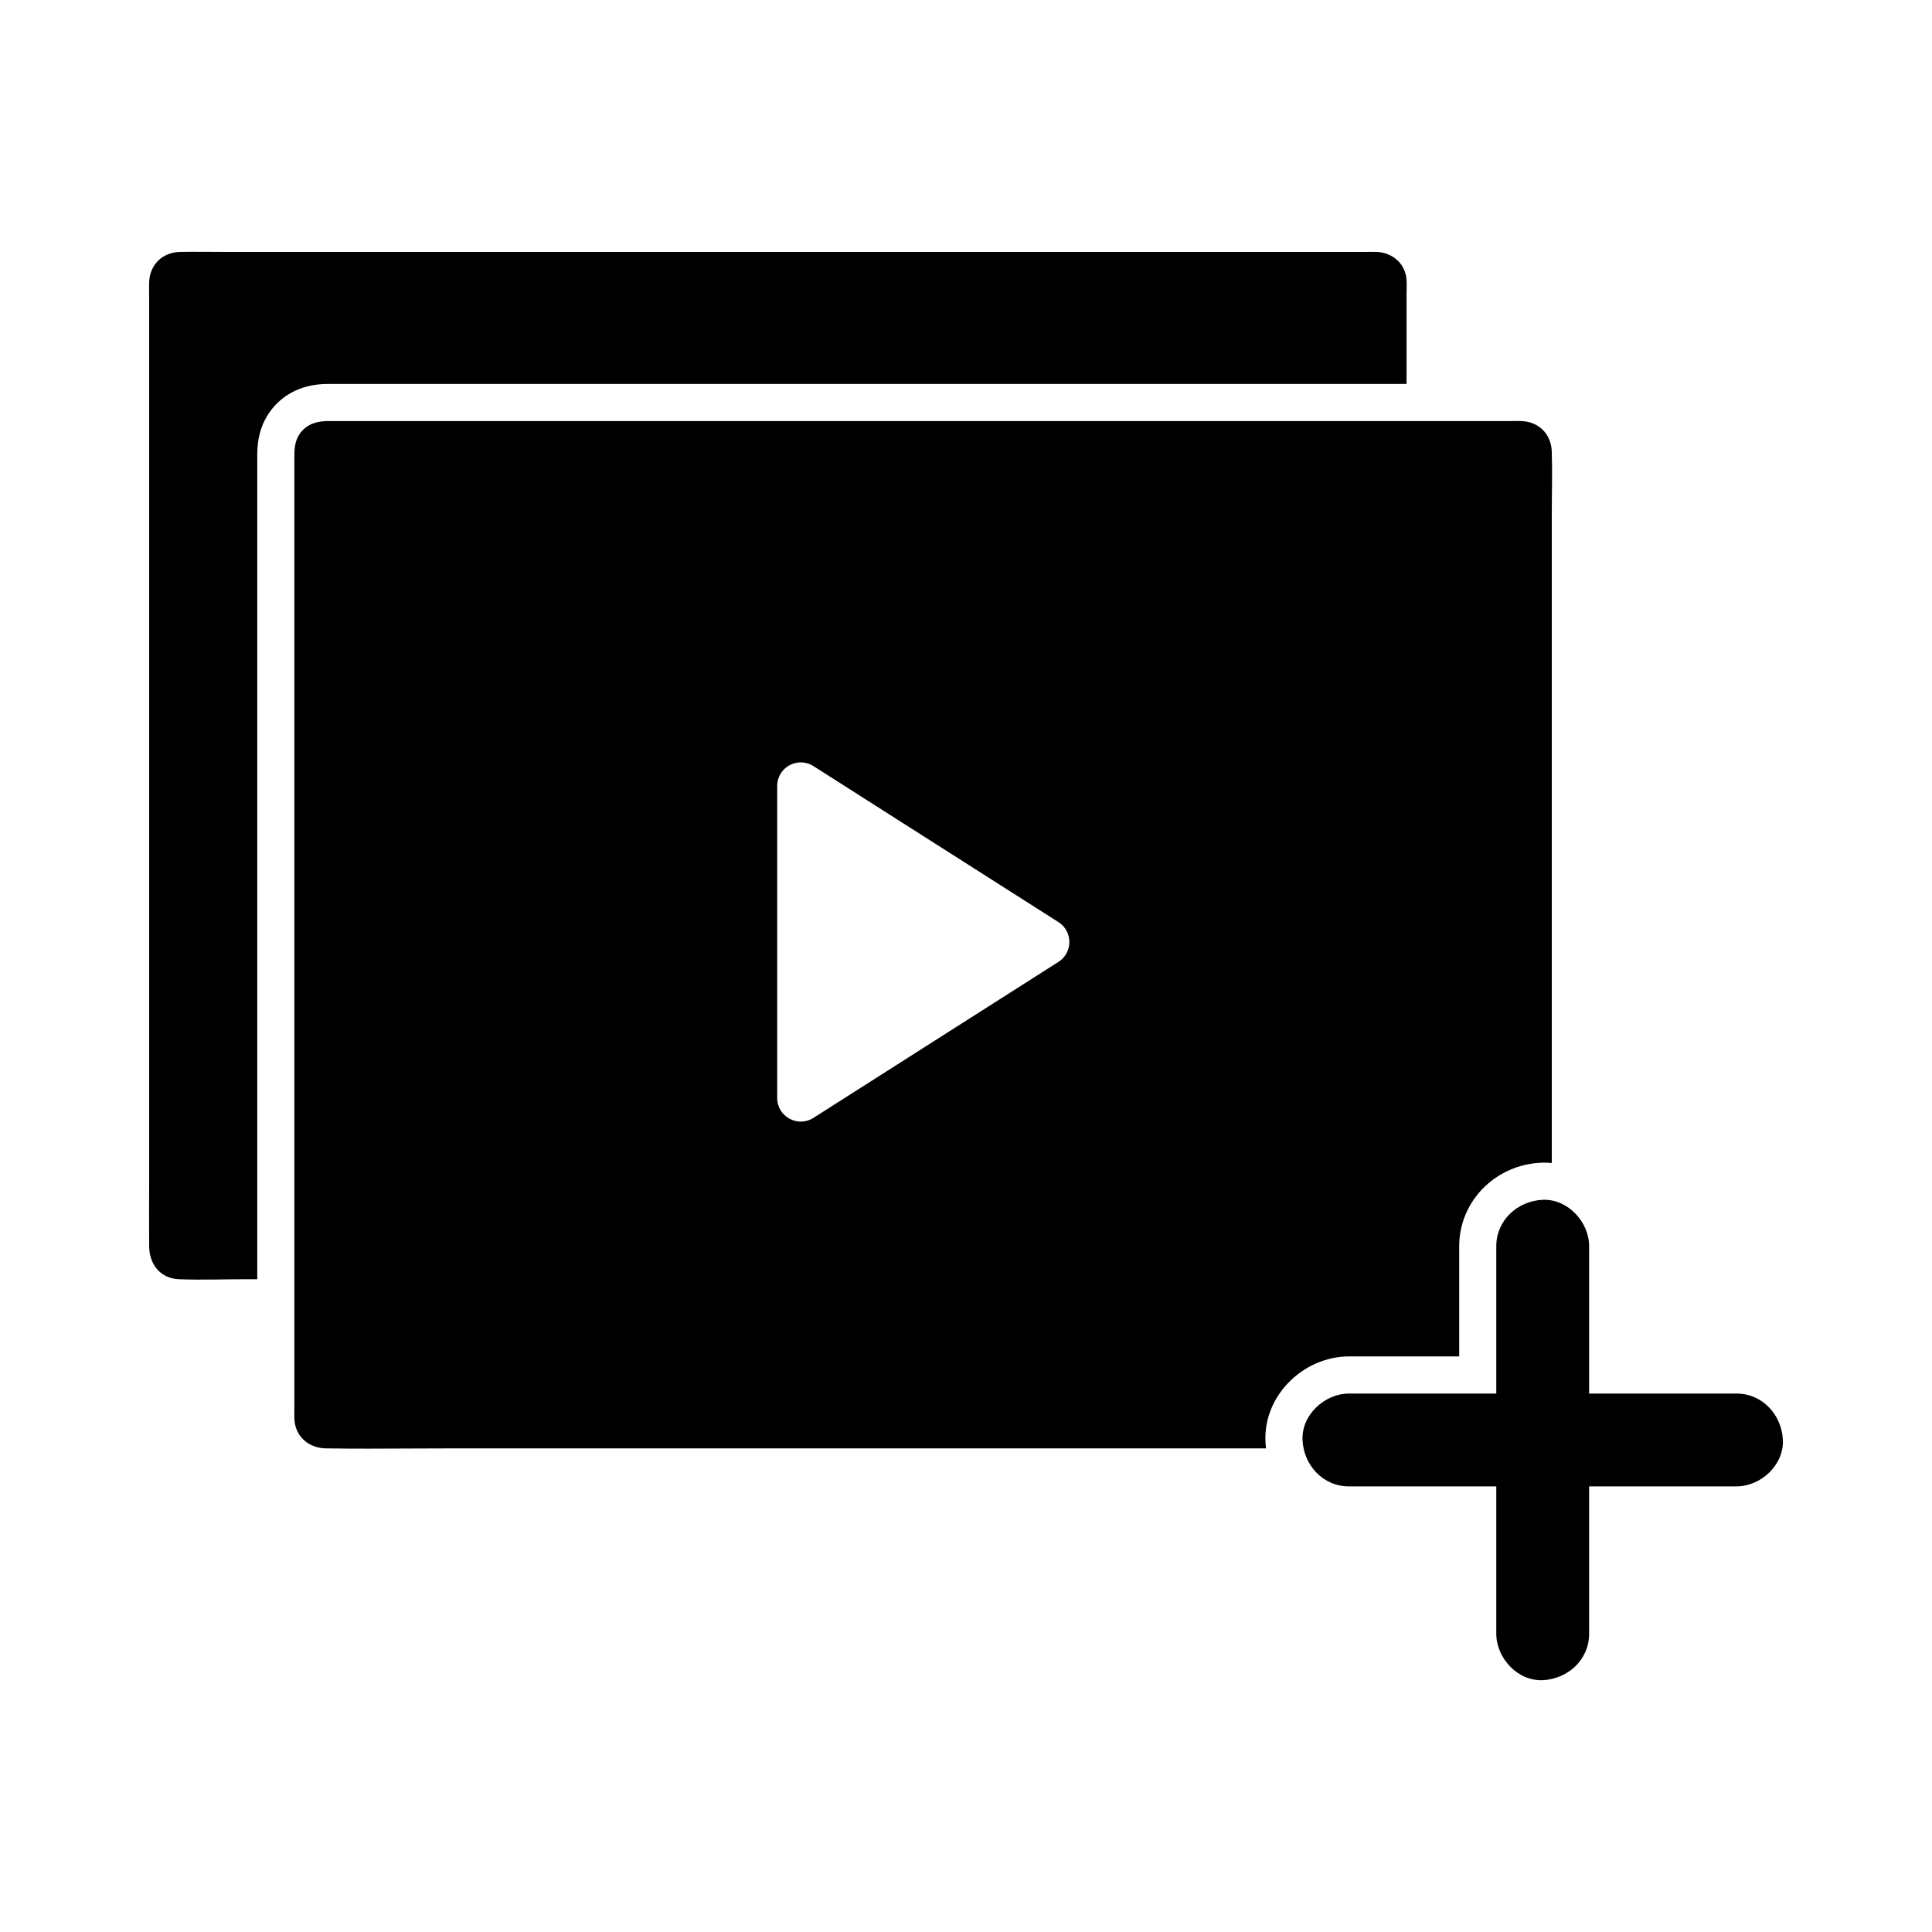 <?xml version="1.0" encoding="UTF-8"?>
<!-- Uploaded to: ICON Repo, www.svgrepo.com, Generator: ICON Repo Mixer Tools -->
<svg fill="#000000" width="800px" height="800px" version="1.1" viewBox="144 144 512 512" xmlns="http://www.w3.org/2000/svg">
 <g>
  <path d="m516.75 221.75v23.996h-285.82c-7.969 0-12.543 3.691-14.965 6.785-3.785 4.836-3.785 10.148-3.785 12.418v218.06h-3.031c-5.883 0-11.816 0.227-17.703 0-5.019-0.191-7.875-4.012-7.918-8.723-0.043-5.633 0-11.266 0-16.898v-234.22c0-1.461-0.051-2.934 0-4.387 0.156-4.641 3.539-7.918 8.156-8.016 4.144-0.082 8.301 0 12.441 0h301.4c1.102 0 2.211-0.039 3.312 0 3.562 0.145 6.727 2.312 7.66 5.856 0.43 1.617 0.258 3.477 0.258 5.129z"/>
  <path d="m555.23 263.62c-0.156-4.606-3.457-7.887-8.059-8.031-0.348-0.012-0.699-0.016-1.055-0.016-0.699 0-1.402 0.016-2.106 0.016h-313.09c-2.781 0-5.398 0.688-7.227 3.019-1.5 1.918-1.684 4.062-1.684 6.344v252.5c0 0.848-0.035 1.703 0 2.547 0.207 4.699 3.789 7.766 8.355 7.836 3.723 0.059 7.449 0.078 11.18 0.078 7.453 0 14.906-0.078 22.355-0.078h215.61c-0.074-0.59-0.121-1.188-0.148-1.785-0.254-5.703 1.875-11.223 6.004-15.543 4.281-4.473 10.156-7.039 16.129-7.039h29.207v-29.207c0-11.863 9.531-21.586 21.703-22.129 0.301-0.016 0.602-0.02 0.895-0.02 0.648 0 1.293 0.035 1.938 0.098v-171.81c-0.004-5.578 0.184-11.195-0.004-16.777zm-130.73 135.29-64.93 41.34c-4.156 2.652-9.605-0.34-9.605-5.269v-82.688c0-4.93 5.445-7.922 9.605-5.269l21.215 13.512 43.715 27.832c3.856 2.453 3.856 8.082 0 10.543z"/>
  <path d="m604.18 537.91h-39.047v39.051c0 6.894-5.637 12-12.301 12.301-6.641 0.297-12.301-5.871-12.301-12.301v-39.051h-39.047c-6.898 0-12.004-5.633-12.301-12.301-0.301-6.641 5.863-12.301 12.301-12.301h39.047v-39.047c0-6.894 5.633-12 12.301-12.301 6.641-0.297 12.301 5.871 12.301 12.301v39.047h39.047c6.898 0 12 5.637 12.301 12.301 0.297 6.648-5.863 12.301-12.301 12.301z"/>
 </g>
</svg>